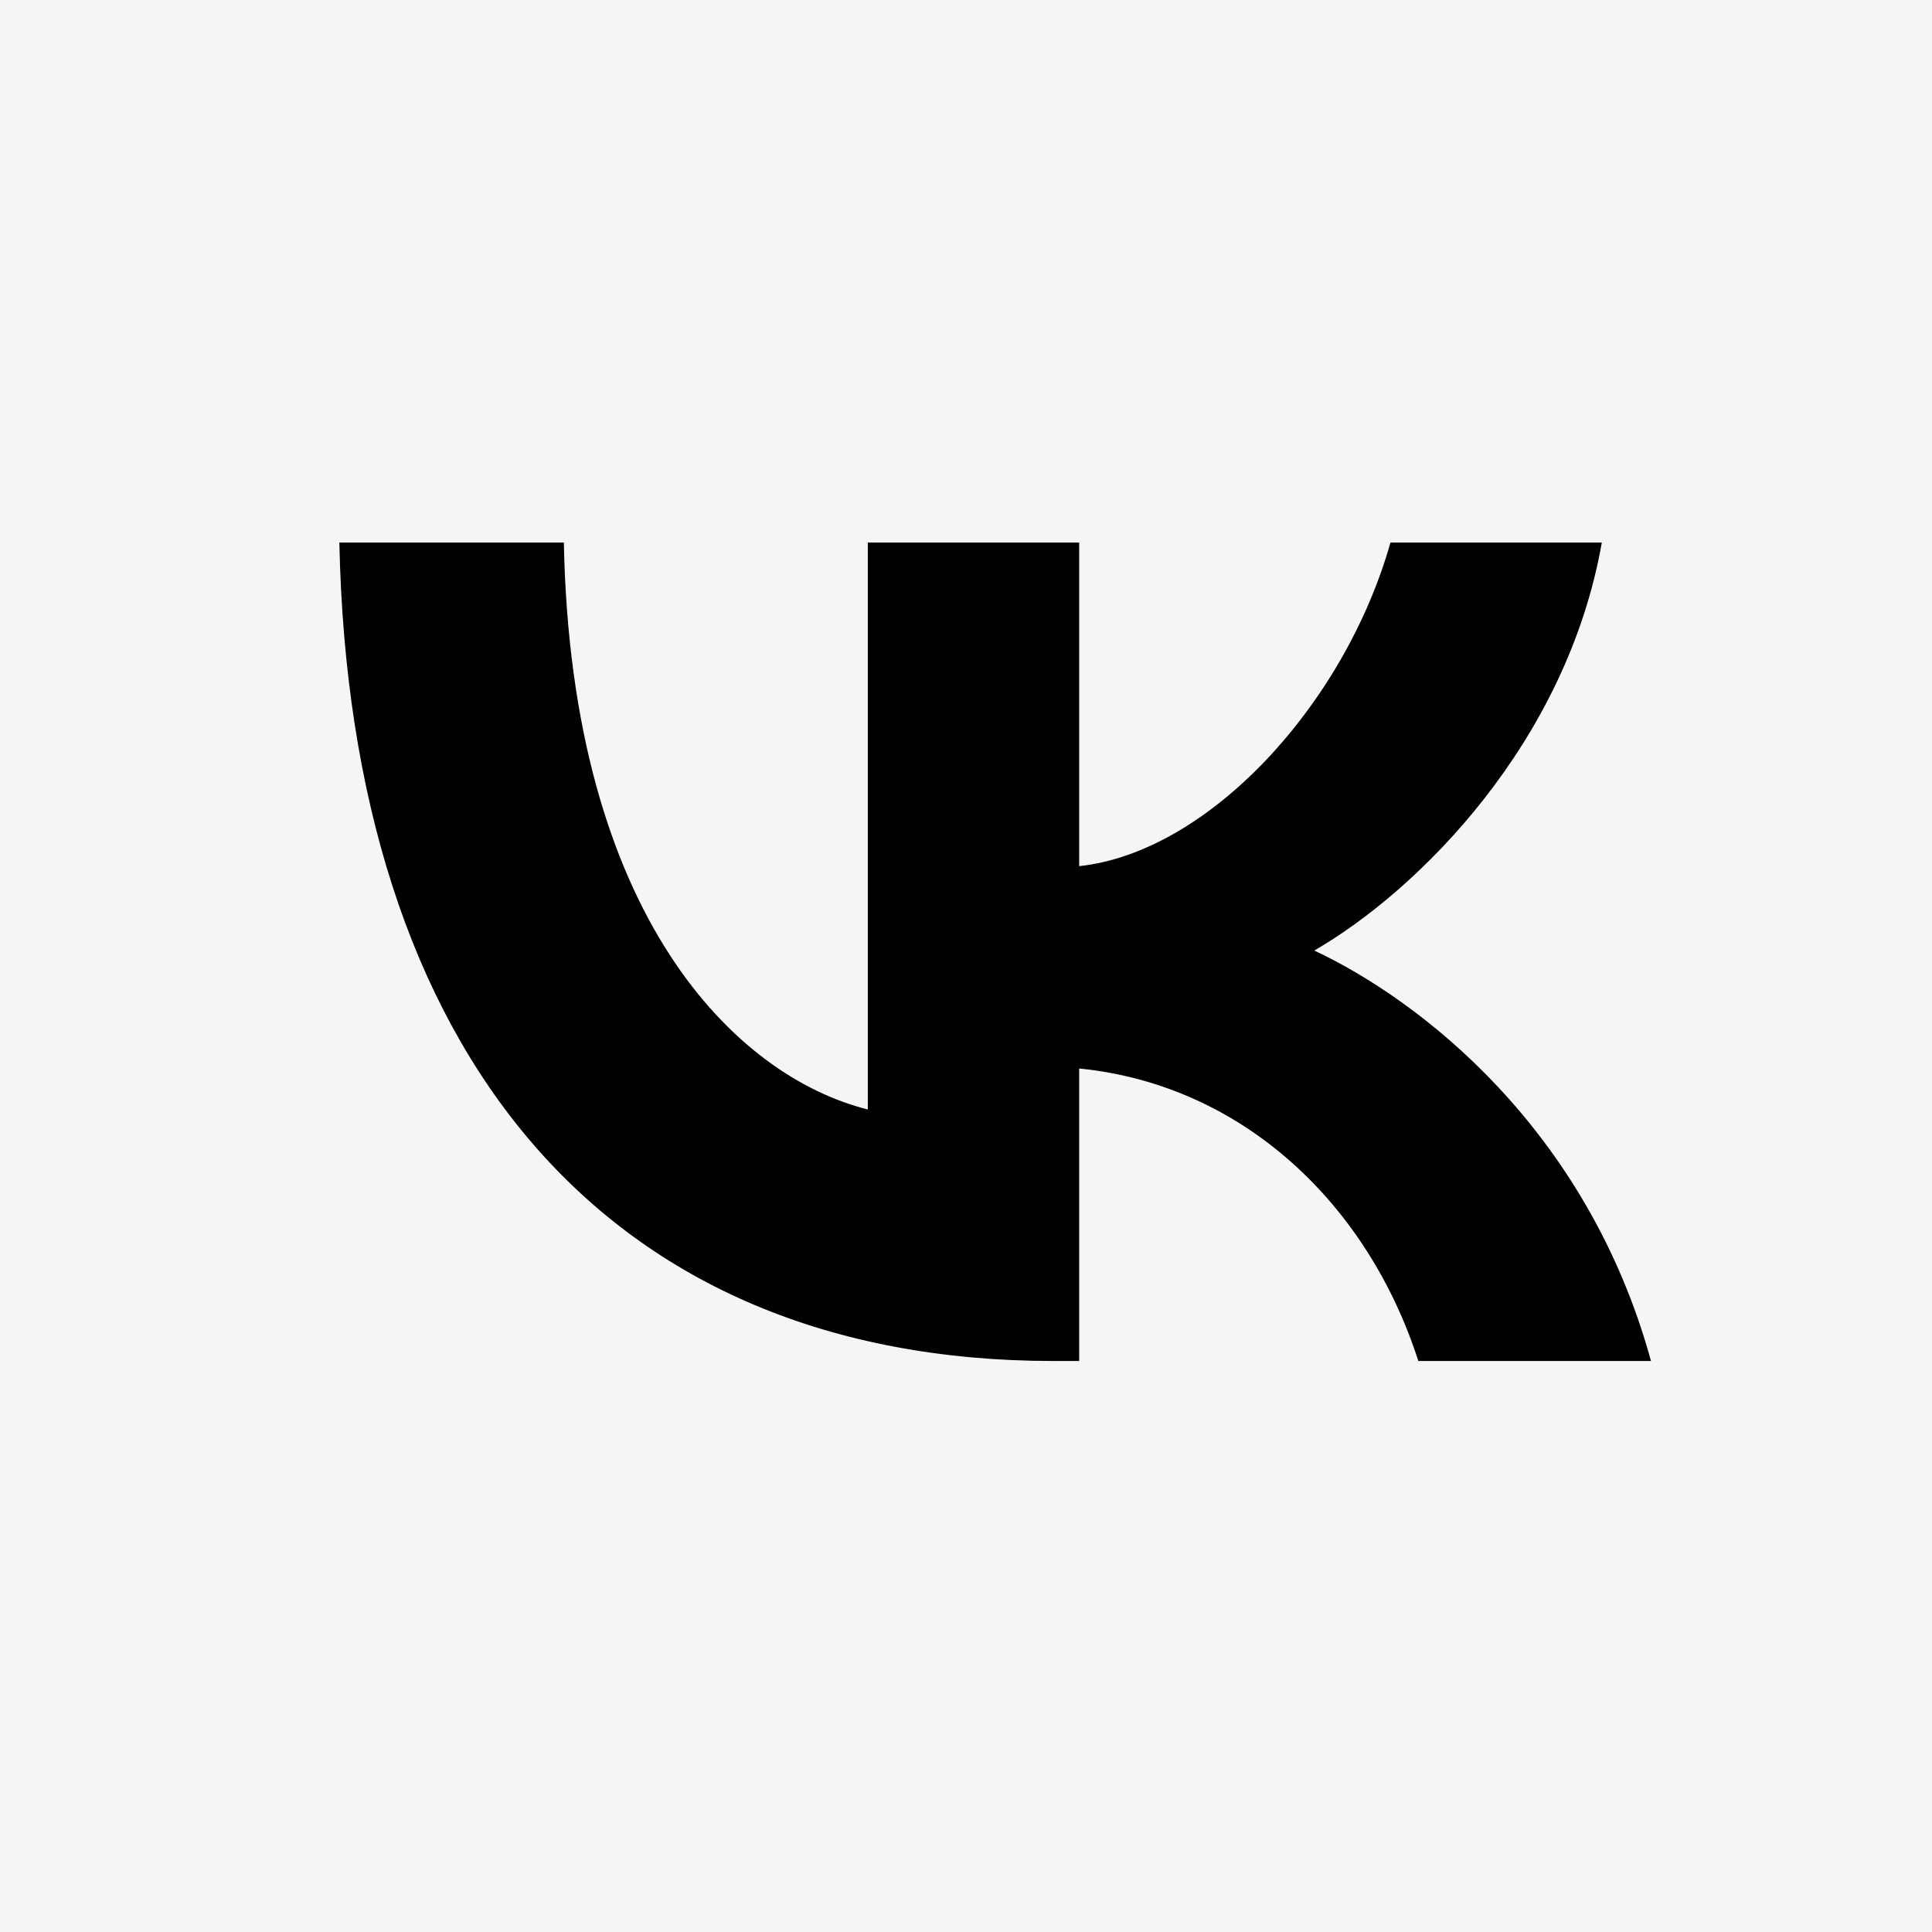 <?xml version="1.0" encoding="UTF-8"?> <svg xmlns="http://www.w3.org/2000/svg" viewBox="0 0 40.00 40.00" data-guides="{&quot;vertical&quot;:[],&quot;horizontal&quot;:[]}"><defs></defs><path fill="#F4F5F6" fill-opacity="1" stroke="none" stroke-opacity="1" stroke-width="NaN" id="tSvg14fec0d18cc" title="Rectangle 2" d="M-0 -0H40V40H-0Z" rx="0" ry="0" style="transform-origin: 20px 20px;"></path><path fill="#000000" stroke="none" fill-opacity="1" stroke-width="1.3" stroke-opacity="1" id="tSvg4d27105c83" title="Path 2" d="M21.817 28.178C12.539 28.178 7.247 21.817 7.026 11.233C8.575 11.233 10.125 11.233 11.674 11.233C11.826 19.001 15.253 22.292 17.967 22.97C17.967 19.058 17.967 15.145 17.967 11.233C19.425 11.233 20.884 11.233 22.343 11.233C22.343 13.466 22.343 15.699 22.343 17.933C25.023 17.644 27.838 14.591 28.788 11.233C30.247 11.233 31.706 11.233 33.164 11.233C32.435 15.371 29.382 18.424 27.211 19.68C29.382 20.697 32.859 23.36 34.182 28.178C32.577 28.178 30.971 28.178 29.365 28.178C28.33 24.955 25.752 22.462 22.343 22.122C22.343 24.141 22.343 26.159 22.343 28.178C22.168 28.178 21.992 28.178 21.817 28.178Z"></path></svg> 